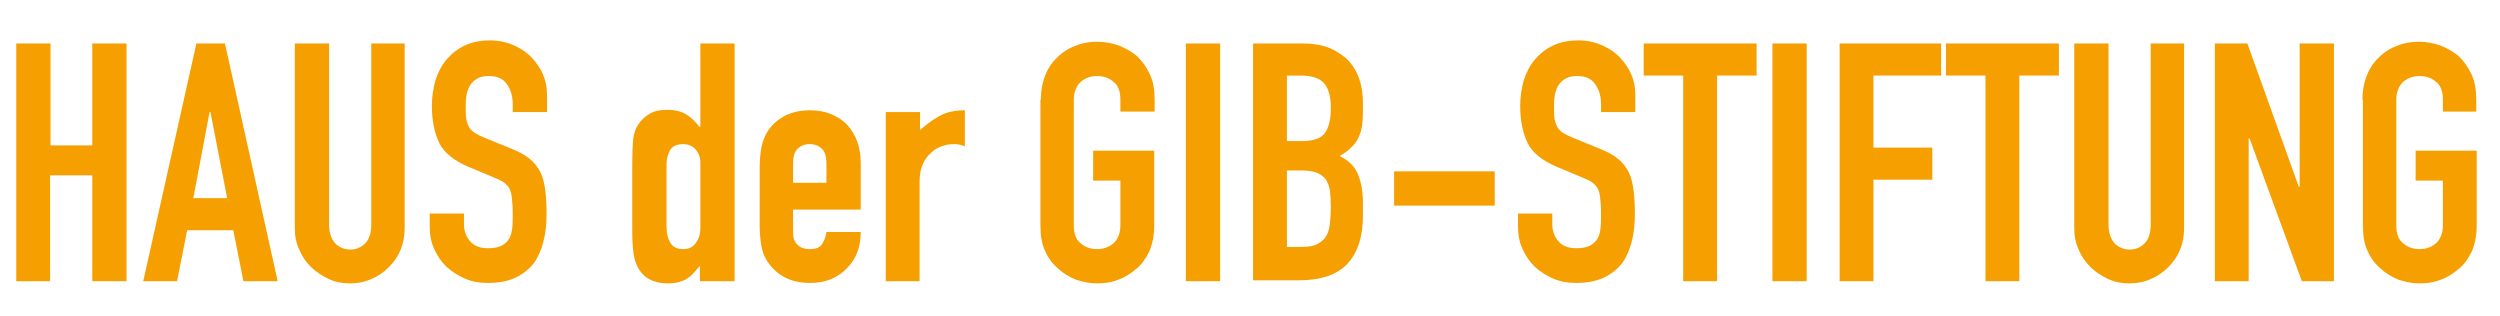 <?xml version="1.0" encoding="utf-8"?>
<!-- Generator: Adobe Illustrator 27.0.0, SVG Export Plug-In . SVG Version: 6.00 Build 0)  -->
<svg version="1.2" baseProfile="tiny" id="Ebene_2" xmlns="http://www.w3.org/2000/svg" xmlns:xlink="http://www.w3.org/1999/xlink"
	 x="0px" y="0px" width="569px" height="72px" viewBox="0 0 569 72" overflow="visible" xml:space="preserve">
<g>
	<path fill="#F69F00" d="M3.7,64V9.9h7.8v23.2H21V9.9h7.8V64H21V39.9h-9.6V64H3.7z"/>
	<path fill="#F69F00" d="M32.6,64L44.7,9.9h6.5L63.2,64h-7.8l-2.3-11.6H42.6L40.3,64H32.6z M51.7,45.1l-3.8-19.6h-0.2L44,45.1H51.7z
		"/>
	<path fill="#F69F00" d="M92.1,9.9v42c0,1.8-0.3,3.4-0.9,4.9c-0.6,1.5-1.5,2.8-2.7,4c-1.2,1.2-2.5,2.1-4,2.7c-1.5,0.7-3.1,1-4.9,1
		c-1.7,0-3.3-0.3-4.8-1c-1.5-0.7-2.8-1.6-4-2.7c-1.2-1.2-2.1-2.5-2.7-4c-0.7-1.5-1-3.1-1-4.9v-42h7.8v41.2c0,1.9,0.5,3.3,1.4,4.3
		c0.9,0.9,2.1,1.4,3.4,1.4c1.4,0,2.5-0.5,3.4-1.4c0.9-0.9,1.4-2.3,1.4-4.3V9.9H92.1z"/>
	<path fill="#F69F00" d="M124.5,25.5h-7.8v-1.7c0-1.8-0.4-3.3-1.3-4.6s-2.2-1.9-4.2-1.9c-1.1,0-1.9,0.2-2.6,0.6
		c-0.7,0.4-1.2,0.9-1.6,1.5c-0.4,0.7-0.7,1.4-0.8,2.2c-0.2,0.8-0.2,1.7-0.2,2.6c0,1.1,0,2,0.1,2.7c0.1,0.7,0.3,1.3,0.6,1.9
		c0.3,0.6,0.7,1,1.3,1.4c0.6,0.4,1.4,0.8,2.4,1.2l5.9,2.4c1.7,0.7,3.1,1.4,4.2,2.3c1.1,0.9,1.9,1.9,2.5,3.1c0.6,1.2,0.9,2.6,1.1,4.1
		c0.2,1.5,0.3,3.3,0.3,5.3c0,2.3-0.2,4.4-0.7,6.3c-0.5,2-1.2,3.6-2.2,5c-1.1,1.4-2.5,2.5-4.2,3.3c-1.7,0.8-3.8,1.2-6.3,1.2
		c-1.9,0-3.6-0.3-5.2-1c-1.6-0.7-3-1.6-4.2-2.7c-1.2-1.2-2.1-2.5-2.8-4.1c-0.7-1.5-1-3.2-1-5.1v-2.9h7.8v2.4c0,1.4,0.4,2.7,1.3,3.8
		s2.2,1.7,4.2,1.7c1.3,0,2.3-0.2,3.1-0.6c0.7-0.4,1.3-0.9,1.7-1.6c0.4-0.7,0.6-1.6,0.7-2.5s0.1-2.1,0.1-3.3c0-1.4-0.1-2.6-0.2-3.5
		c-0.1-0.9-0.3-1.6-0.6-2.2c-0.4-0.6-0.8-1-1.4-1.4c-0.6-0.4-1.4-0.7-2.3-1.1l-5.5-2.3c-3.3-1.4-5.6-3.2-6.7-5.4
		c-1.1-2.3-1.7-5.1-1.7-8.5c0-2,0.3-4,0.8-5.8c0.6-1.8,1.4-3.4,2.5-4.7c1.1-1.3,2.4-2.4,4.1-3.2c1.6-0.8,3.6-1.2,5.9-1.2
		c1.9,0,3.7,0.4,5.3,1.1c1.6,0.7,3,1.6,4.1,2.8c2.3,2.4,3.5,5.2,3.5,8.4V25.5z"/>
	<path fill="#F69F00" d="M159.3,64v-3.5c-0.5,0.6-1,1.1-1.4,1.6s-1,0.9-1.5,1.3c-0.6,0.4-1.2,0.6-1.9,0.8c-0.7,0.2-1.5,0.3-2.5,0.3
		c-3.2,0-5.5-1.2-6.8-3.6c-0.5-0.9-0.8-1.9-1-3.2c-0.2-1.3-0.3-3-0.3-5.1V37.9c0-2.8,0.1-4.8,0.2-6.2c0.3-2.5,1.5-4.4,3.6-5.7
		c1-0.7,2.4-1,4.3-1c1.5,0,2.9,0.3,4.1,1s2.2,1.7,3.1,2.9h0.2V9.9h7.8V64H159.3z M151.7,51.5c0,1.6,0.3,2.8,0.9,3.8
		c0.6,1,1.6,1.4,2.9,1.4c1.2,0,2.1-0.4,2.8-1.3c0.7-0.9,1.1-2,1.1-3.5V37c0-1.2-0.4-2.2-1.1-3c-0.7-0.8-1.7-1.2-2.8-1.2
		c-1.5,0-2.5,0.5-3,1.4c-0.5,0.9-0.8,2-0.8,3.2V51.5z"/>
	<path fill="#F69F00" d="M195.9,47.7h-15.4v5.2c0,1.2,0.3,2.2,1,2.8c0.7,0.7,1.6,1,2.8,1c1.5,0,2.4-0.4,2.9-1.3
		c0.5-0.9,0.8-1.7,0.9-2.6h7.8c0,3.4-1,6.1-3.1,8.2c-1,1.1-2.2,1.9-3.6,2.5c-1.4,0.6-3,0.9-4.8,0.9c-2.4,0-4.5-0.5-6.2-1.5
		c-1.7-1-3-2.4-3.9-4c-0.6-1-0.9-2.2-1.1-3.5c-0.2-1.3-0.3-2.8-0.3-4.3V38.4c0-1.6,0.1-3,0.3-4.3c0.2-1.3,0.6-2.5,1.1-3.5
		c0.9-1.7,2.2-3,3.9-4c1.7-1,3.8-1.5,6.2-1.5c1.8,0,3.4,0.3,4.8,0.9c1.4,0.6,2.7,1.4,3.7,2.5c2,2.3,3,5.1,3,8.6V47.7z M180.5,41.6
		h7.6v-4.4c0-1.5-0.3-2.6-1-3.3c-0.7-0.7-1.6-1.1-2.8-1.1c-1.2,0-2.1,0.4-2.8,1.1c-0.7,0.7-1,1.8-1,3.3V41.6z"/>
	<path fill="#F69F00" d="M201.6,64V25.5h7.8v4.1c1.6-1.4,3.1-2.5,4.6-3.3c1.5-0.8,3.4-1.2,5.6-1.2v8.2c-0.8-0.3-1.5-0.5-2.4-0.5
		s-1.7,0.1-2.6,0.4c-0.9,0.3-1.8,0.7-2.5,1.4c-0.8,0.7-1.5,1.5-2,2.6c-0.5,1.1-0.8,2.4-0.8,4V64H201.6z"/>
	<path fill="#F69F00" d="M236.9,22.7c0-2.2,0.4-4.1,1.1-5.8s1.8-3.1,3-4.2c1.2-1.1,2.6-1.9,4.1-2.4c1.5-0.6,3.1-0.8,4.7-0.8
		c1.6,0,3.1,0.3,4.7,0.8c1.5,0.6,3,1.4,4.2,2.4c1.2,1.1,2.2,2.5,3,4.2s1.1,3.6,1.1,5.8v2.7h-7.8v-2.7c0-1.9-0.5-3.3-1.6-4.1
		c-1-0.9-2.3-1.3-3.7-1.3c-1.4,0-2.6,0.4-3.7,1.3c-1,0.9-1.6,2.3-1.6,4.1v28.6c0,1.9,0.5,3.3,1.6,4.1c1,0.9,2.3,1.3,3.7,1.3
		c1.4,0,2.6-0.4,3.7-1.3c1-0.9,1.6-2.3,1.6-4.1V41.1h-6.2v-6.8h13.9v17c0,2.3-0.4,4.2-1.1,5.9c-0.8,1.6-1.7,3-3,4
		c-1.3,1.1-2.7,2-4.2,2.5c-1.5,0.6-3.1,0.8-4.7,0.8c-1.6,0-3.1-0.3-4.7-0.8c-1.5-0.6-2.9-1.4-4.1-2.5c-1.3-1.1-2.3-2.4-3-4
		c-0.8-1.6-1.1-3.6-1.1-5.9V22.7z"/>
	<path fill="#F69F00" d="M269.9,64V9.9h7.8V64H269.9z"/>
	<path fill="#F69F00" d="M285.2,64V9.9h11.3c2.5,0,4.6,0.4,6.3,1.1c1.7,0.8,3.2,1.8,4.3,3c1.1,1.3,1.9,2.7,2.4,4.4
		c0.5,1.6,0.7,3.4,0.7,5.1v2c0,1.5-0.1,2.7-0.3,3.7c-0.2,1-0.6,1.9-1,2.7c-0.9,1.4-2.2,2.6-4,3.6c1.8,0.9,3.2,2.1,4,3.8
		s1.3,4,1.3,6.8v3c0,4.8-1.2,8.4-3.5,10.9c-2.3,2.5-6,3.8-11.1,3.8H285.2z M292.9,17.2v14.9h3.5c2.6,0,4.3-0.6,5.2-1.9
		s1.3-3.2,1.3-5.7c0-2.4-0.5-4.3-1.5-5.5c-1-1.2-2.8-1.8-5.4-1.8H292.9z M292.9,38.9v17.3h3.3c1.6,0,2.8-0.2,3.7-0.7
		c0.9-0.5,1.6-1.1,2-1.9c0.5-0.8,0.7-1.8,0.8-2.9c0.1-1.1,0.2-2.3,0.2-3.6c0-1.4-0.1-2.6-0.2-3.6s-0.5-1.9-0.9-2.6
		c-0.5-0.7-1.2-1.2-2.1-1.6c-0.9-0.3-2-0.5-3.4-0.5H292.9z"/>
	<path fill="#F69F00" d="M317.3,46.8v-7.8h22.9v7.8H317.3z"/>
	<path fill="#F69F00" d="M372.2,25.5h-7.8v-1.7c0-1.8-0.4-3.3-1.3-4.6s-2.2-1.9-4.2-1.9c-1.1,0-1.9,0.2-2.6,0.6
		c-0.7,0.4-1.2,0.9-1.6,1.5c-0.4,0.7-0.7,1.4-0.8,2.2c-0.2,0.8-0.2,1.7-0.2,2.6c0,1.1,0,2,0.1,2.7c0.1,0.7,0.3,1.3,0.6,1.9
		c0.3,0.6,0.7,1,1.3,1.4c0.6,0.4,1.4,0.8,2.4,1.2l5.9,2.4c1.7,0.7,3.1,1.4,4.2,2.3c1.1,0.9,1.9,1.9,2.5,3.1c0.6,1.2,0.9,2.6,1.1,4.1
		c0.2,1.5,0.3,3.3,0.3,5.3c0,2.3-0.2,4.4-0.7,6.3c-0.5,2-1.2,3.6-2.2,5c-1.1,1.4-2.5,2.5-4.2,3.3c-1.7,0.8-3.8,1.2-6.3,1.2
		c-1.9,0-3.6-0.3-5.2-1c-1.6-0.7-3-1.6-4.2-2.7c-1.2-1.2-2.1-2.5-2.8-4.1c-0.7-1.5-1-3.2-1-5.1v-2.9h7.8v2.4c0,1.4,0.4,2.7,1.3,3.8
		s2.2,1.7,4.2,1.7c1.3,0,2.3-0.2,3.1-0.6c0.7-0.4,1.3-0.9,1.7-1.6c0.4-0.7,0.6-1.6,0.7-2.5s0.1-2.1,0.1-3.3c0-1.4-0.1-2.6-0.2-3.5
		c-0.1-0.9-0.3-1.6-0.6-2.2c-0.4-0.6-0.8-1-1.4-1.4c-0.6-0.4-1.4-0.7-2.3-1.1l-5.5-2.3c-3.3-1.4-5.6-3.2-6.7-5.4
		c-1.1-2.3-1.7-5.1-1.7-8.5c0-2,0.3-4,0.8-5.8c0.6-1.8,1.4-3.4,2.5-4.7c1.1-1.3,2.4-2.4,4.1-3.2c1.6-0.8,3.6-1.2,5.9-1.2
		c1.9,0,3.7,0.4,5.3,1.1c1.6,0.7,3,1.6,4.1,2.8c2.3,2.4,3.5,5.2,3.5,8.4V25.5z"/>
	<path fill="#F69F00" d="M383.1,64V17.2h-9V9.9h25.7v7.3h-9V64H383.1z"/>
	<path fill="#F69F00" d="M403.4,64V9.9h7.8V64H403.4z"/>
	<path fill="#F69F00" d="M418.7,64V9.9h23.1v7.3h-15.4v16.4h13.4v7.3h-13.4V64H418.7z"/>
	<path fill="#F69F00" d="M451.9,64V17.2h-9V9.9h25.7v7.3h-9V64H451.9z"/>
	<path fill="#F69F00" d="M497.1,9.9v42c0,1.8-0.3,3.4-0.9,4.9c-0.6,1.5-1.5,2.8-2.7,4c-1.2,1.2-2.5,2.1-4,2.7c-1.5,0.7-3.1,1-4.9,1
		c-1.7,0-3.3-0.3-4.8-1c-1.5-0.7-2.8-1.6-4-2.7c-1.2-1.2-2.1-2.5-2.7-4c-0.7-1.5-1-3.1-1-4.9v-42h7.8v41.2c0,1.9,0.5,3.3,1.4,4.3
		c0.9,0.9,2.1,1.4,3.4,1.4c1.4,0,2.5-0.5,3.4-1.4c0.9-0.9,1.4-2.3,1.4-4.3V9.9H497.1z"/>
	<path fill="#F69F00" d="M504.1,64V9.9h7.4l11.7,32.6h0.2V9.9h7.8V64h-7.3L512,31.5h-0.2V64H504.1z"/>
	<path fill="#F69F00" d="M537.7,22.7c0-2.2,0.4-4.1,1.1-5.8s1.8-3.1,3-4.2c1.2-1.1,2.6-1.9,4.1-2.4c1.5-0.6,3.1-0.8,4.7-0.8
		c1.6,0,3.1,0.3,4.7,0.8c1.5,0.6,3,1.4,4.2,2.4c1.2,1.1,2.2,2.5,3,4.2s1.1,3.6,1.1,5.8v2.7H556v-2.7c0-1.9-0.5-3.3-1.6-4.1
		c-1-0.9-2.3-1.3-3.7-1.3c-1.4,0-2.6,0.4-3.7,1.3c-1,0.9-1.6,2.3-1.6,4.1v28.6c0,1.9,0.5,3.3,1.6,4.1c1,0.9,2.3,1.3,3.7,1.3
		c1.4,0,2.6-0.4,3.7-1.3c1-0.9,1.6-2.3,1.6-4.1V41.1h-6.2v-6.8h13.9v17c0,2.3-0.4,4.2-1.1,5.9c-0.8,1.6-1.7,3-3,4
		c-1.3,1.1-2.7,2-4.2,2.5c-1.5,0.6-3.1,0.8-4.7,0.8c-1.6,0-3.1-0.3-4.7-0.8c-1.5-0.6-2.9-1.4-4.1-2.5c-1.3-1.1-2.3-2.4-3-4
		c-0.8-1.6-1.1-3.6-1.1-5.9V22.7z"/>
</g>
</svg>

